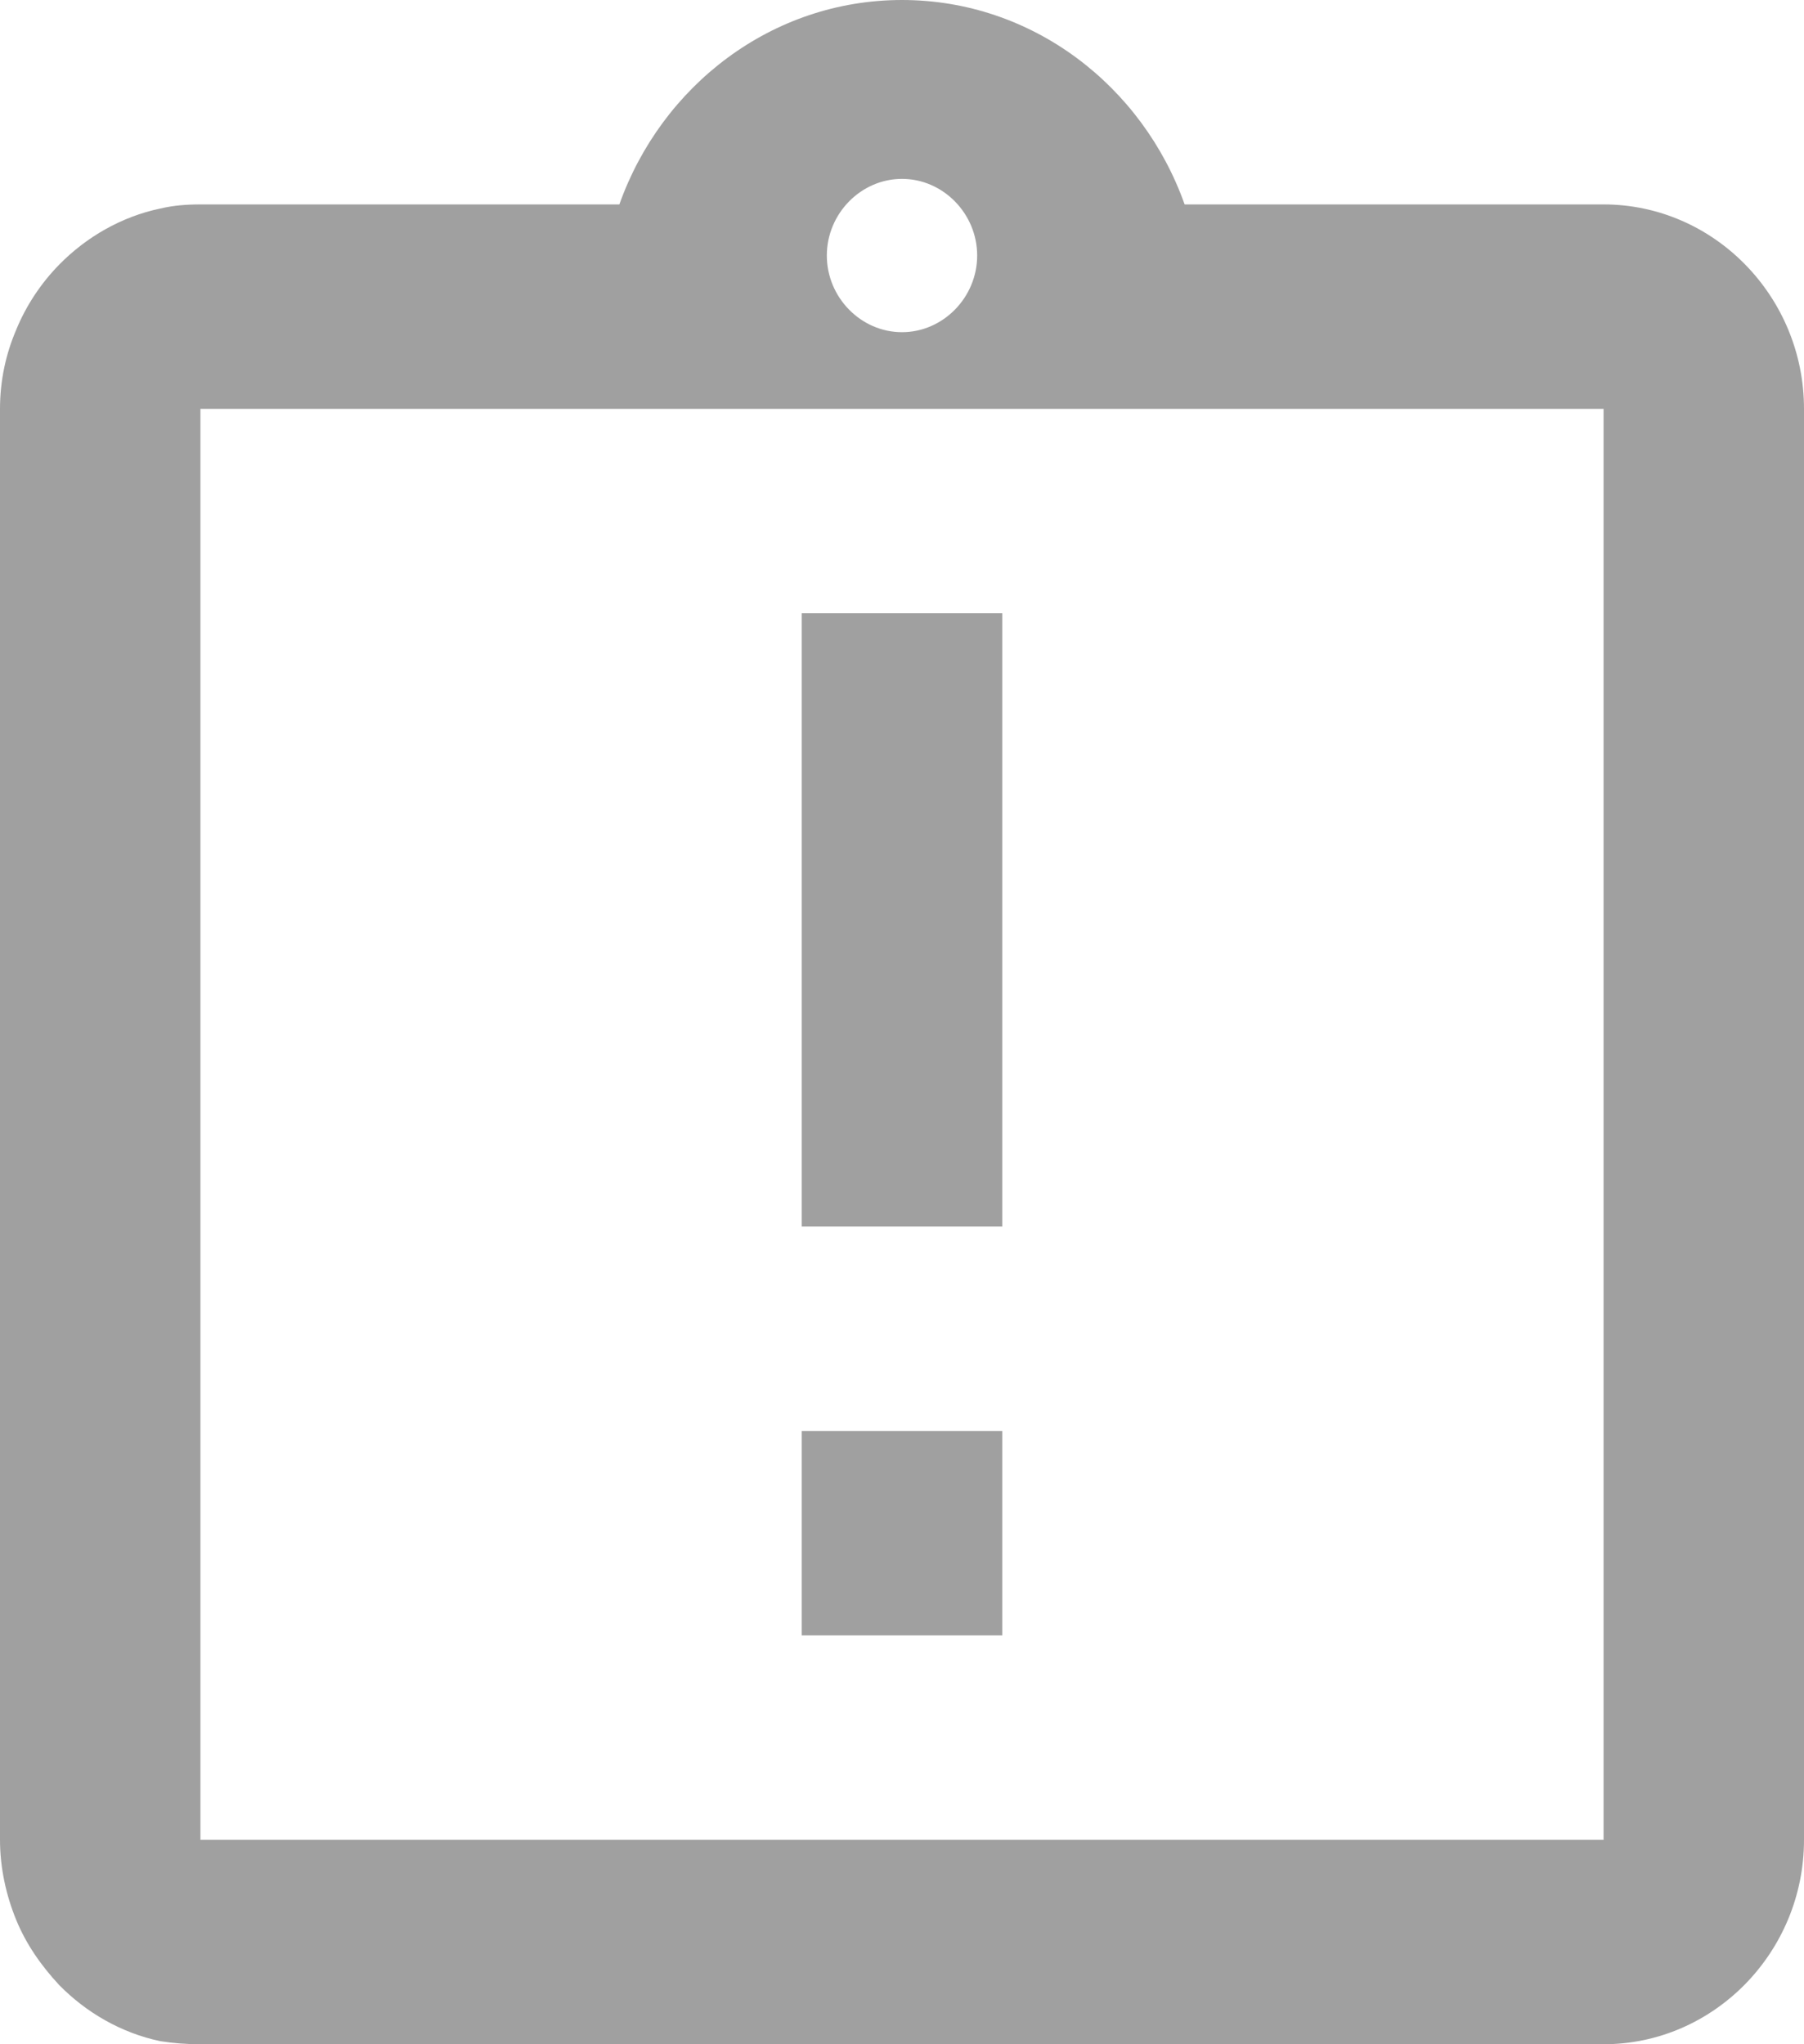 <?xml version="1.0" encoding="UTF-8"?> <svg xmlns="http://www.w3.org/2000/svg" width="30" height="34" viewBox="0 0 30 34" fill="none"> <path d="M13.333 23.8H16.667V27.2H13.333V23.8ZM13.333 10.2H16.667V20.4H13.333V10.2ZM26.667 3.4H19.7C19 1.428 17.167 0 15 0C12.833 0 11 1.428 10.3 3.4H3.333C3.1 3.4 2.883 3.417 2.667 3.468C2.017 3.604 1.433 3.944 0.983 4.403C0.683 4.709 0.433 5.083 0.267 5.491C0.1 5.882 0 6.324 0 6.8V30.6C0 31.059 0.1 31.518 0.267 31.926C0.433 32.334 0.683 32.691 0.983 33.014C1.433 33.473 2.017 33.813 2.667 33.949C2.883 33.983 3.1 34 3.333 34H26.667C28.5 34 30 32.47 30 30.6V6.8C30 4.93 28.5 3.4 26.667 3.4ZM15 2.975C15.683 2.975 16.25 3.553 16.25 4.25C16.25 4.947 15.683 5.525 15 5.525C14.317 5.525 13.75 4.947 13.75 4.25C13.75 3.553 14.317 2.975 15 2.975ZM26.667 30.6H3.333V6.8H26.667V30.6Z" fill="#A0A0A0"></path> </svg> 